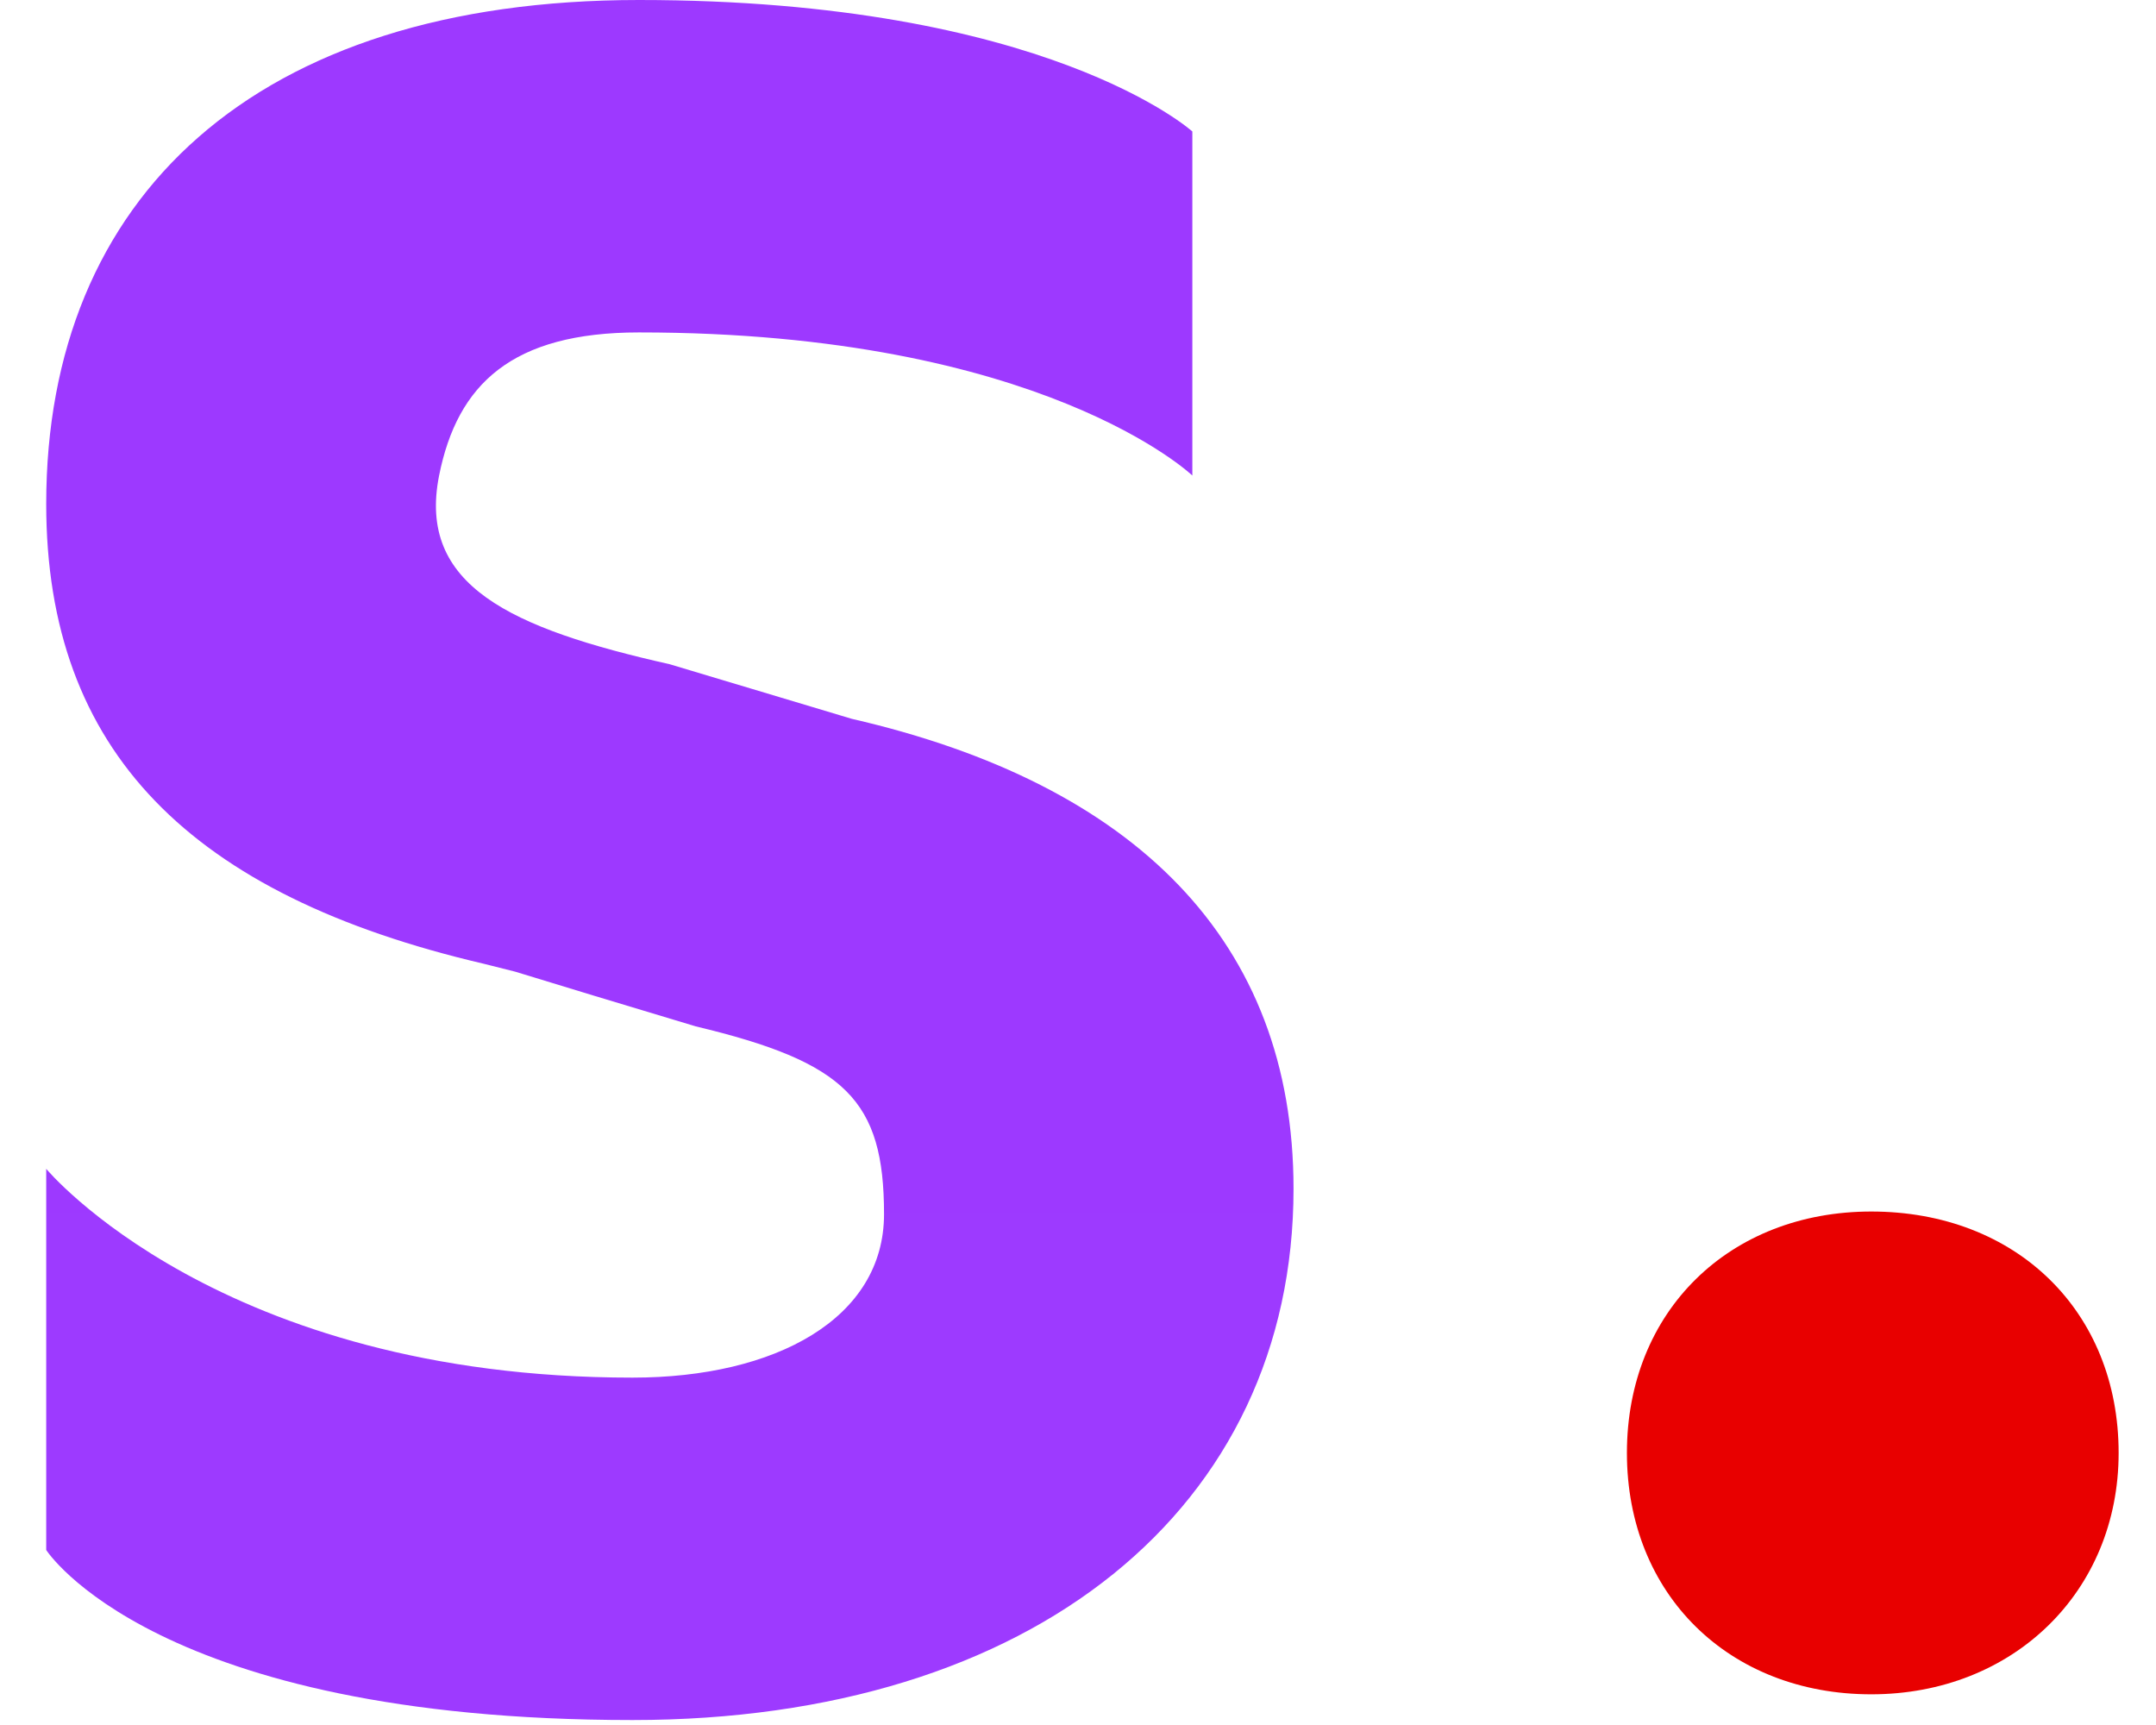 <svg width="30" height="24" viewBox="0 0 30 24" fill="none" xmlns="http://www.w3.org/2000/svg">
    <g clip-path="url(#clip0_825_8824)">
        <path
            d="M8.801 23.931C14.374 23.931 17.999 20.98 17.999 16.539C17.999 13.095 15.794 10.907 11.852 10.001L9.321 9.242C7.101 8.743 5.805 8.145 6.11 6.616C6.364 5.344 7.124 4.625 8.891 4.625C14.509 4.625 16.591 6.616 16.591 6.616V1.829C16.591 1.829 14.564 0 8.891 0C3.544 0 0.643 2.751 0.643 7.011C0.643 10.454 2.654 12.457 6.732 13.409C7.017 13.48 7.163 13.517 7.169 13.519C7.79 13.71 8.627 13.964 9.681 14.28C11.765 14.778 12.301 15.307 12.301 16.893C12.301 18.343 10.794 19.167 8.801 19.167C3.057 19.167 0.643 16.262 0.643 16.262V21.565C0.643 21.565 2.153 23.931 8.801 23.931Z"
            fill="url(#paint0_linear_825_8824)" />
        <path
            d="M26.038 23.573C28.011 23.573 29.48 22.146 29.48 20.215C29.48 18.242 28.053 16.856 26.038 16.856C24.065 16.856 22.638 18.242 22.638 20.215C22.638 22.188 24.065 23.573 26.038 23.573Z"
            fill="#E80000" />
    </g>
    <defs>
        <linearGradient id="paint0_linear_825_8824" x1="868.442" y1="0" x2="868.442" y2="2393.15"
            gradientUnits="userSpaceOnUse">
            <stop stop-color="#9D39FF" />
            <stop offset="1" stop-color="#A380FF" />
        </linearGradient>
        <clipPath id="clip0_825_8824">
            <rect width="28.837" height="24" fill="white" transform="translate(0.643)" />
        </clipPath>
    </defs>
</svg>
